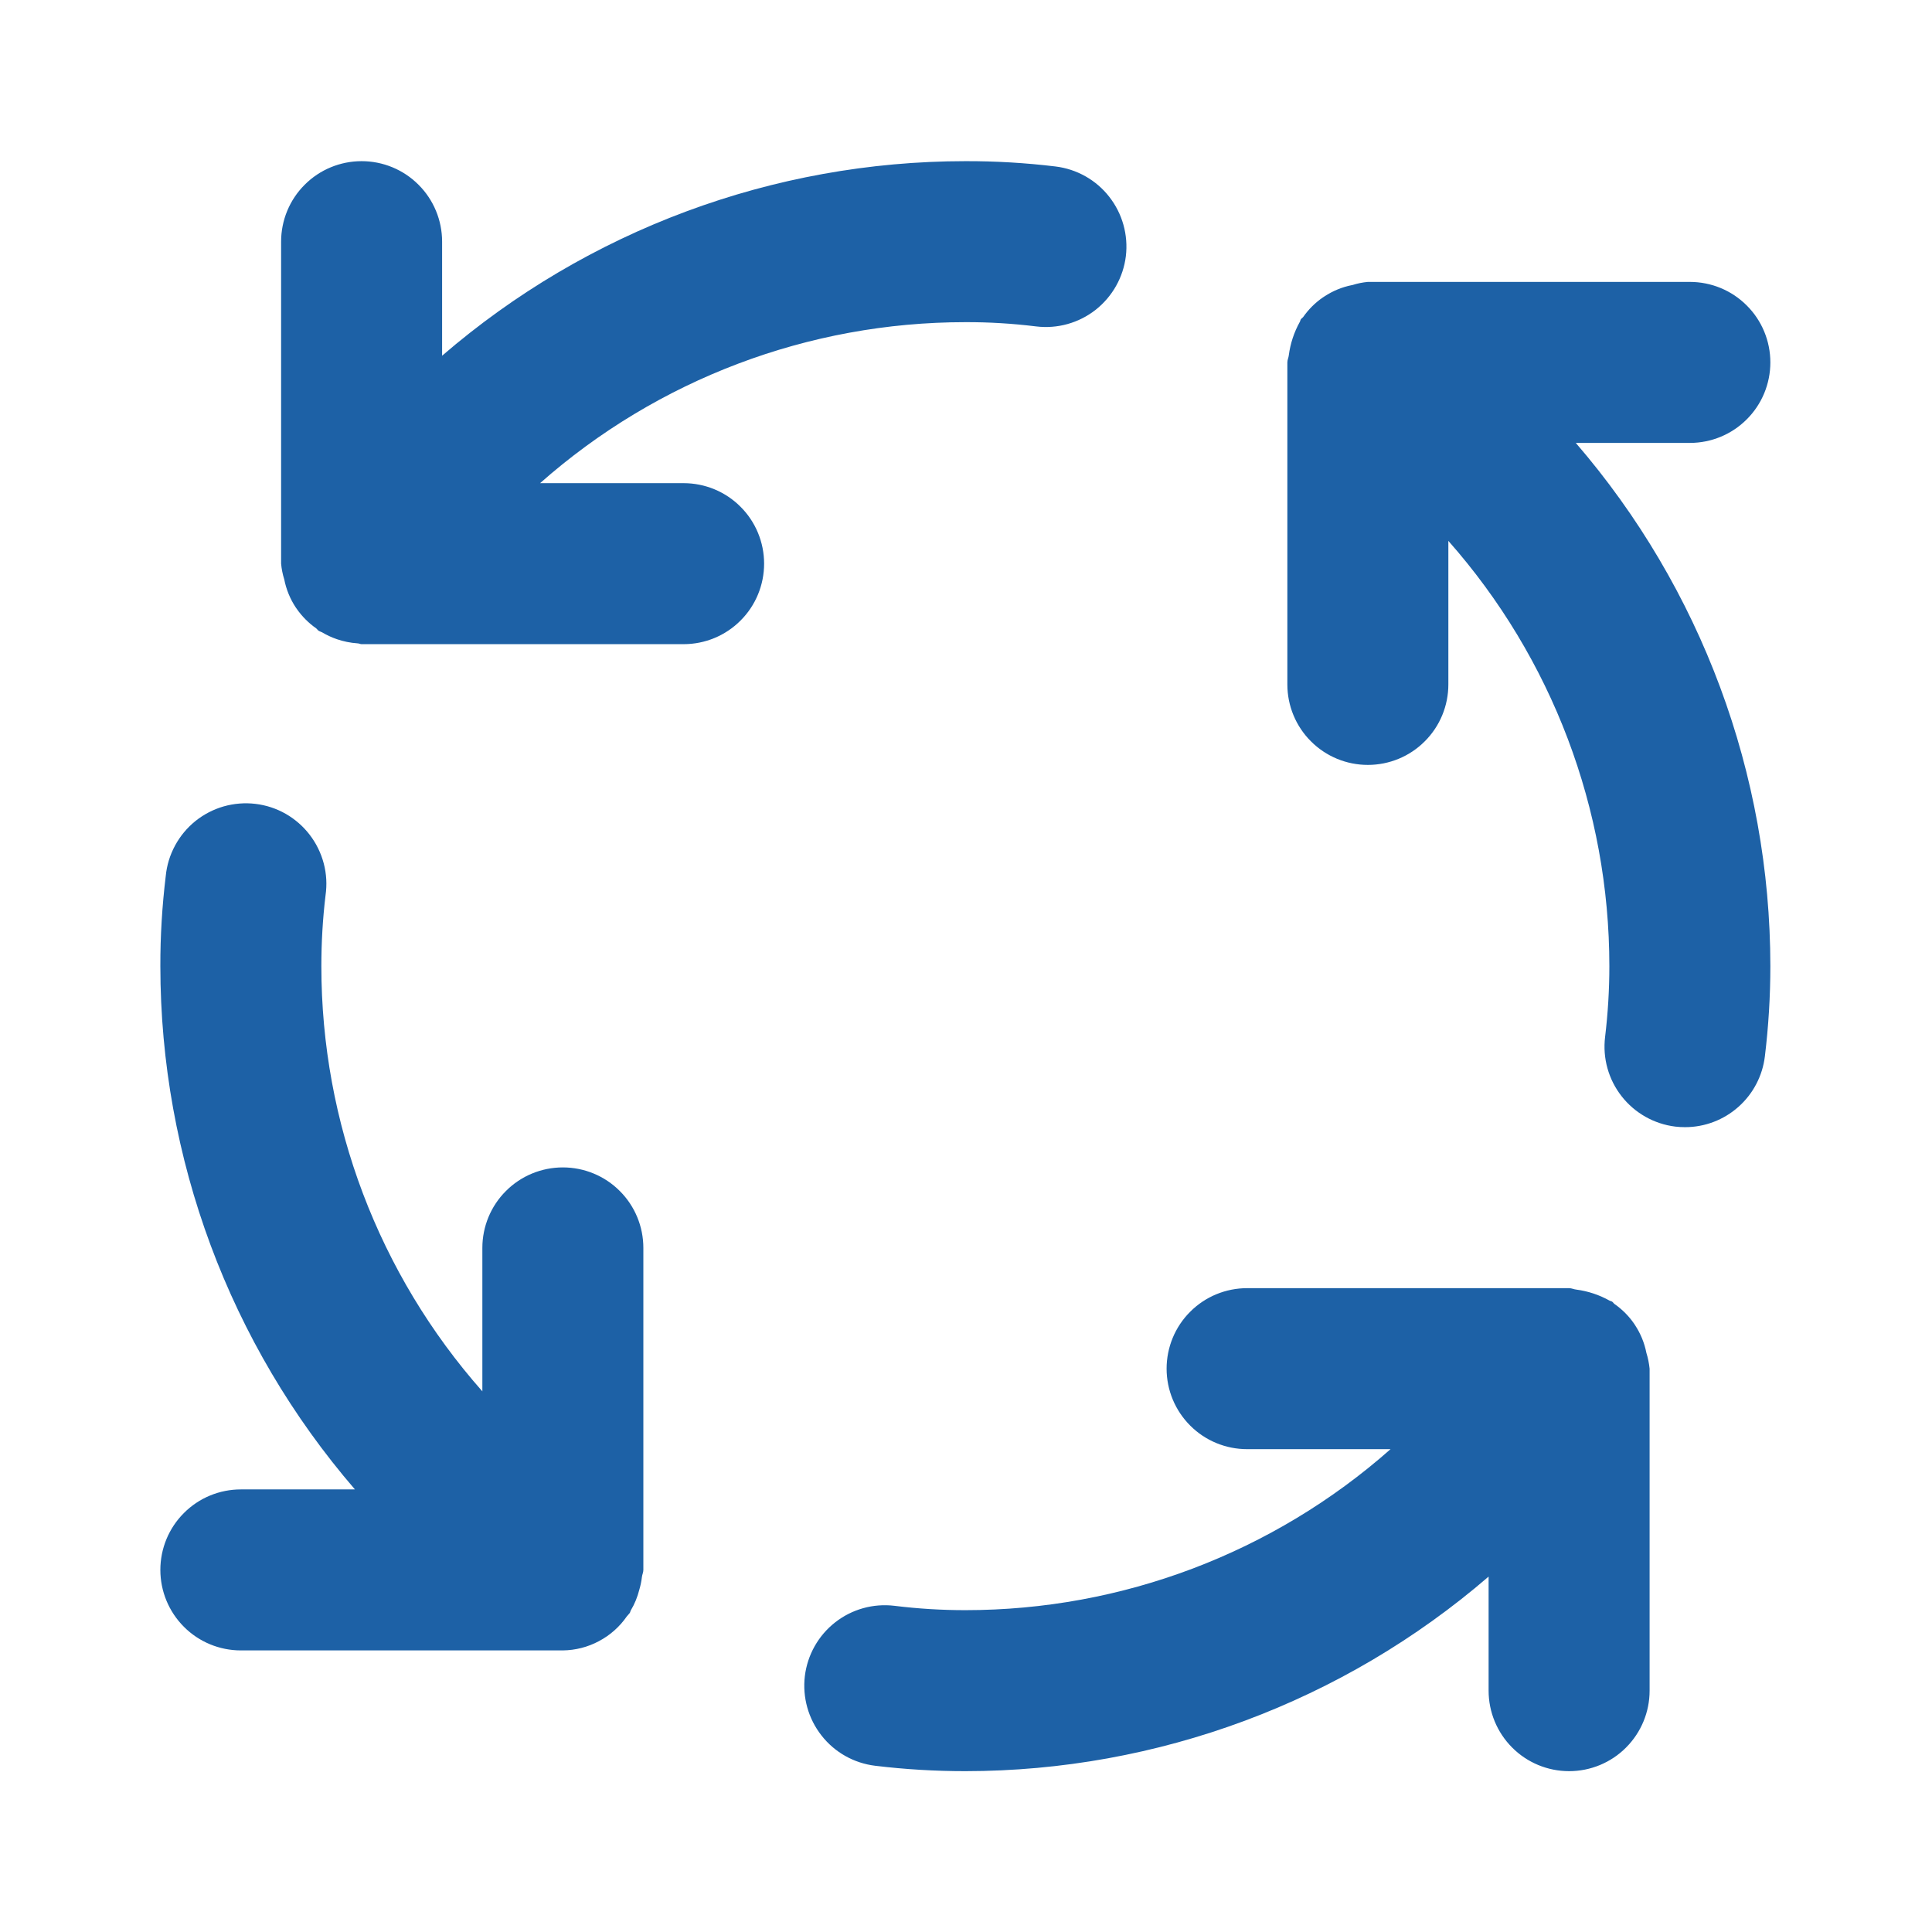 <svg width="24" height="24" viewBox="0 0 24 24" fill="none" xmlns="http://www.w3.org/2000/svg">
<path d="M6.992 14.502C6.727 14.502 6.472 14.607 6.285 14.795C6.097 14.982 5.992 15.237 5.992 15.502V17.284C4.703 15.826 3.992 13.948 3.992 12.002C3.992 11.708 4.009 11.414 4.044 11.122C4.063 10.99 4.056 10.856 4.022 10.727C3.988 10.598 3.929 10.477 3.848 10.371C3.767 10.265 3.666 10.177 3.55 10.11C3.434 10.044 3.307 10.002 3.174 9.986C3.042 9.97 2.908 9.981 2.78 10.017C2.651 10.054 2.532 10.116 2.428 10.199C2.324 10.283 2.238 10.386 2.175 10.503C2.111 10.621 2.072 10.749 2.059 10.882C2.014 11.254 1.991 11.628 1.992 12.002C1.993 14.388 2.851 16.695 4.409 18.502H2.992C2.727 18.502 2.472 18.607 2.285 18.795C2.097 18.982 1.992 19.237 1.992 19.502C1.992 19.767 2.097 20.021 2.285 20.209C2.472 20.397 2.727 20.502 2.992 20.502H6.992C7.148 20.5 7.302 20.461 7.44 20.387C7.578 20.314 7.697 20.209 7.786 20.08C7.797 20.065 7.812 20.053 7.823 20.037C7.83 20.027 7.83 20.015 7.836 20.005C7.884 19.925 7.919 19.838 7.942 19.747C7.957 19.696 7.968 19.644 7.974 19.591C7.977 19.561 7.992 19.534 7.992 19.502V15.502C7.992 15.237 7.887 14.982 7.699 14.795C7.512 14.607 7.257 14.502 6.992 14.502ZM8.492 6.002H6.709C8.167 4.713 10.046 4.002 11.992 4.002C12.286 4.001 12.58 4.019 12.872 4.055C13.135 4.087 13.401 4.013 13.61 3.849C13.818 3.685 13.954 3.445 13.986 3.181C14.017 2.918 13.943 2.653 13.779 2.444C13.616 2.235 13.375 2.1 13.112 2.068C12.74 2.023 12.366 2.001 11.992 2.002C9.606 2.003 7.299 2.861 5.492 4.419V3.002C5.492 2.737 5.387 2.482 5.199 2.295C5.012 2.107 4.757 2.002 4.492 2.002C4.227 2.002 3.972 2.107 3.785 2.295C3.597 2.482 3.492 2.737 3.492 3.002V7.002C3.498 7.068 3.511 7.134 3.531 7.197C3.555 7.32 3.603 7.438 3.672 7.543L3.684 7.56C3.75 7.656 3.833 7.739 3.928 7.806C3.939 7.814 3.945 7.826 3.956 7.834C3.97 7.844 3.986 7.847 4.001 7.855C4.058 7.889 4.118 7.917 4.181 7.939C4.265 7.968 4.353 7.986 4.442 7.992C4.46 7.992 4.474 8.002 4.492 8.002H8.492C8.757 8.002 9.012 7.897 9.199 7.709C9.387 7.522 9.492 7.267 9.492 7.002C9.492 6.737 9.387 6.482 9.199 6.295C9.012 6.107 8.757 6.002 8.492 6.002ZM20.452 16.806C20.428 16.683 20.38 16.566 20.311 16.461L20.3 16.444C20.234 16.348 20.151 16.265 20.055 16.198C20.044 16.19 20.039 16.178 20.027 16.17C20.017 16.163 20.004 16.163 19.993 16.156C19.866 16.085 19.727 16.039 19.583 16.02C19.551 16.017 19.524 16.002 19.492 16.002H15.492C15.227 16.002 14.972 16.107 14.785 16.295C14.597 16.482 14.492 16.737 14.492 17.002C14.492 17.267 14.597 17.521 14.785 17.709C14.972 17.897 15.227 18.002 15.492 18.002H17.274C15.816 19.291 13.938 20.002 11.992 20.002C11.698 20.002 11.404 19.984 11.112 19.948C10.848 19.916 10.583 19.99 10.374 20.154C10.165 20.318 10.03 20.558 9.998 20.822C9.967 21.085 10.041 21.35 10.205 21.559C10.368 21.768 10.608 21.903 10.872 21.935C11.244 21.98 11.618 22.002 11.992 22.002C14.378 22.001 16.685 21.143 18.492 19.585V21.002C18.492 21.267 18.597 21.521 18.785 21.709C18.972 21.897 19.227 22.002 19.492 22.002C19.757 22.002 20.012 21.897 20.199 21.709C20.387 21.521 20.492 21.267 20.492 21.002V17.002C20.485 16.936 20.472 16.869 20.452 16.806ZM20.992 5.502C21.257 5.502 21.512 5.397 21.699 5.209C21.887 5.022 21.992 4.767 21.992 4.502C21.992 4.237 21.887 3.982 21.699 3.795C21.512 3.607 21.257 3.502 20.992 3.502H16.992C16.927 3.508 16.862 3.521 16.8 3.541L16.793 3.542C16.672 3.566 16.556 3.614 16.453 3.682L16.433 3.695C16.337 3.761 16.254 3.844 16.188 3.939C16.18 3.949 16.168 3.955 16.16 3.966C16.153 3.976 16.153 3.989 16.146 4C16.075 4.128 16.029 4.268 16.01 4.413C16.007 4.443 15.992 4.47 15.992 4.502V8.502C15.992 8.767 16.097 9.022 16.285 9.209C16.472 9.397 16.727 9.502 16.992 9.502C17.257 9.502 17.512 9.397 17.699 9.209C17.887 9.022 17.992 8.767 17.992 8.502V6.719C19.281 8.177 19.992 10.056 19.992 12.002C19.992 12.296 19.974 12.59 19.939 12.882C19.907 13.145 19.981 13.41 20.145 13.619C20.308 13.827 20.548 13.963 20.811 13.995C20.851 14 20.892 14.002 20.933 14.002C21.177 14.002 21.413 13.912 21.595 13.75C21.778 13.588 21.895 13.364 21.924 13.122C21.969 12.75 21.992 12.376 21.992 12.002C21.991 9.616 21.133 7.309 19.575 5.502H20.992Z" fill="#1D61A6"/>
</svg>
